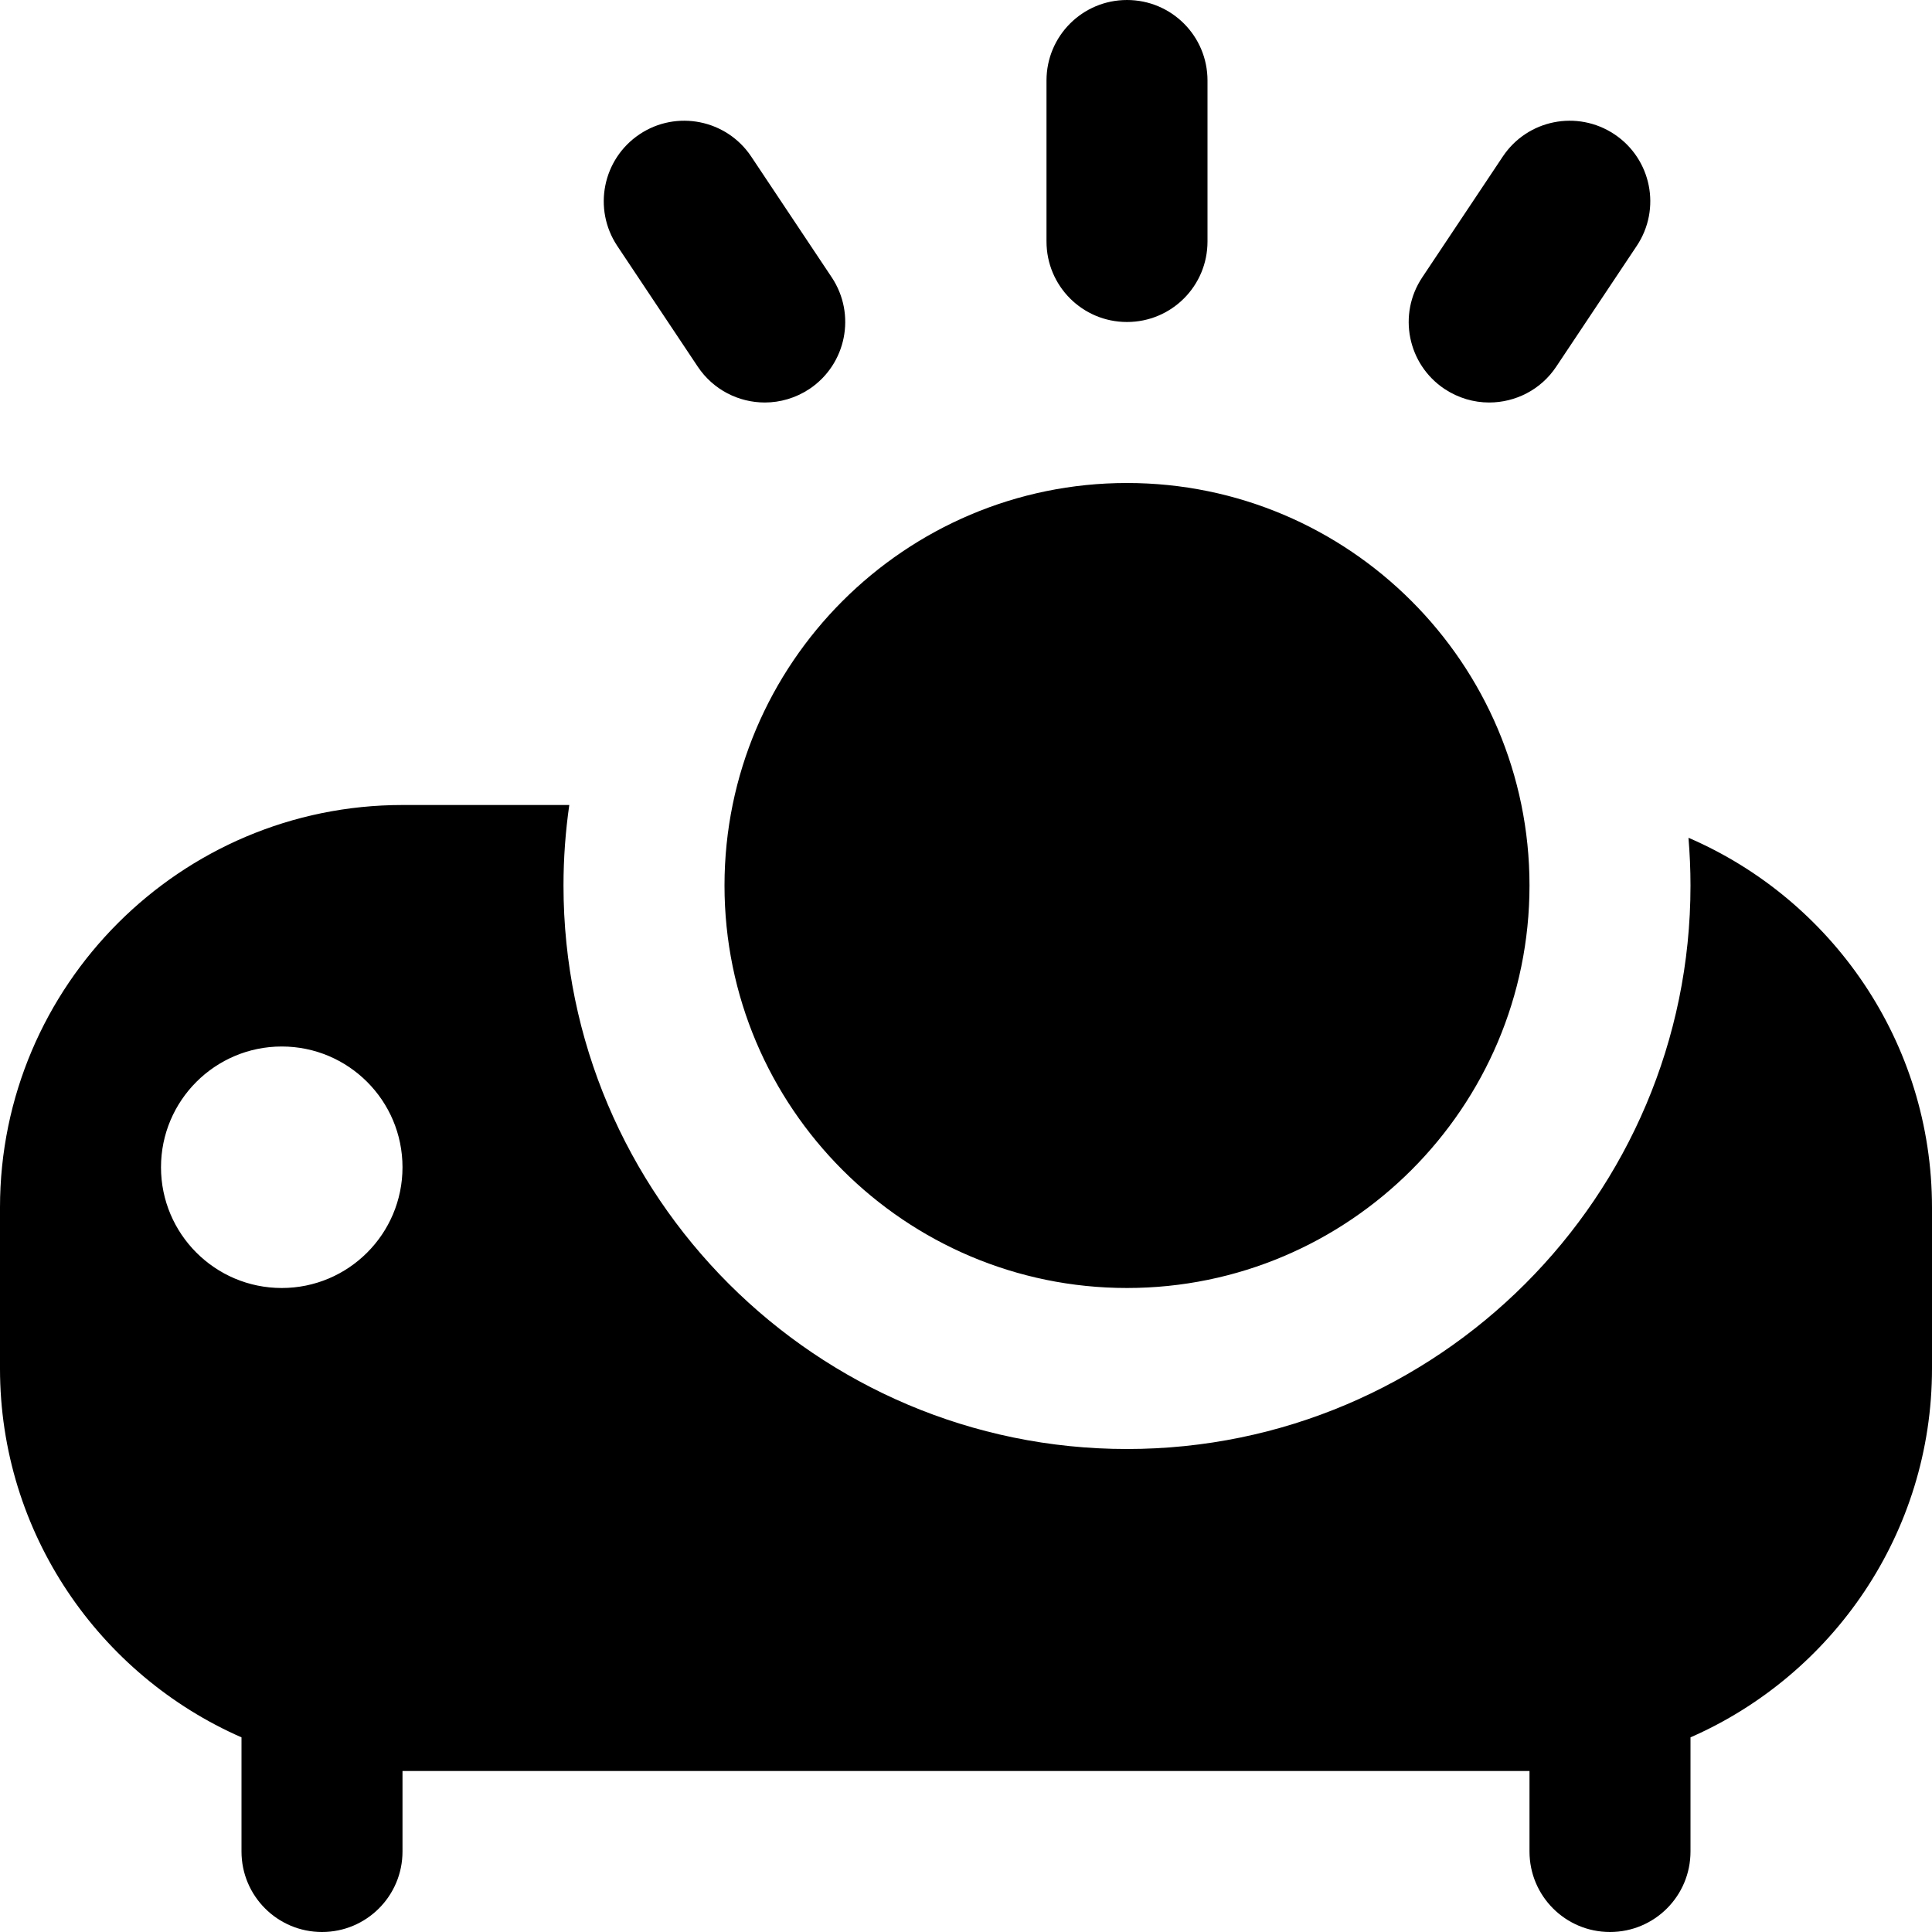 <?xml version="1.0" encoding="UTF-8"?> <svg xmlns="http://www.w3.org/2000/svg" id="Layer_1" data-name="Layer 1" viewBox="0 0 24 24" width="512" height="512"><path d="M19,11c0,2.757-2.243,5-5,5s-5-2.243-5-5,2.243-5,5-5,5,2.243,5,5Zm5,4v2c0,2.046-1.236,3.809-3,4.582v1.418c0,.553-.447,1-1,1s-1-.447-1-1v-1H5v1c0,.553-.448,1-1,1s-1-.447-1-1v-1.418c-1.764-.773-3-2.536-3-4.582v-2c0-2.757,2.243-5,5-5h2.072c-.047,.327-.072,.661-.072,1,0,3.859,3.14,7,7,7s7-3.141,7-7c0-.2-.009-.398-.025-.593,1.778,.767,3.025,2.537,3.025,4.593Zm-19-.5c0-.828-.672-1.5-1.5-1.5s-1.5,.672-1.5,1.5,.672,1.5,1.5,1.5,1.5-.672,1.5-1.5ZM14,4c.553,0,1-.447,1-1V1c0-.553-.447-1-1-1s-1,.447-1,1V3c0,.553,.447,1,1,1Zm3.945,.832c.171,.113,.363,.168,.554,.168,.323,0,.641-.156,.833-.445l1-1.5c.307-.46,.183-1.08-.277-1.387-.462-.307-1.081-.182-1.387,.277l-1,1.5c-.307,.46-.183,1.08,.277,1.387Zm-9.277-.277c.193,.289,.51,.445,.833,.445,.19,0,.383-.055,.554-.168,.459-.307,.583-.927,.277-1.387l-1-1.5c-.306-.459-.928-.584-1.387-.277-.459,.307-.583,.927-.277,1.387l1,1.5Z"></path></svg> 